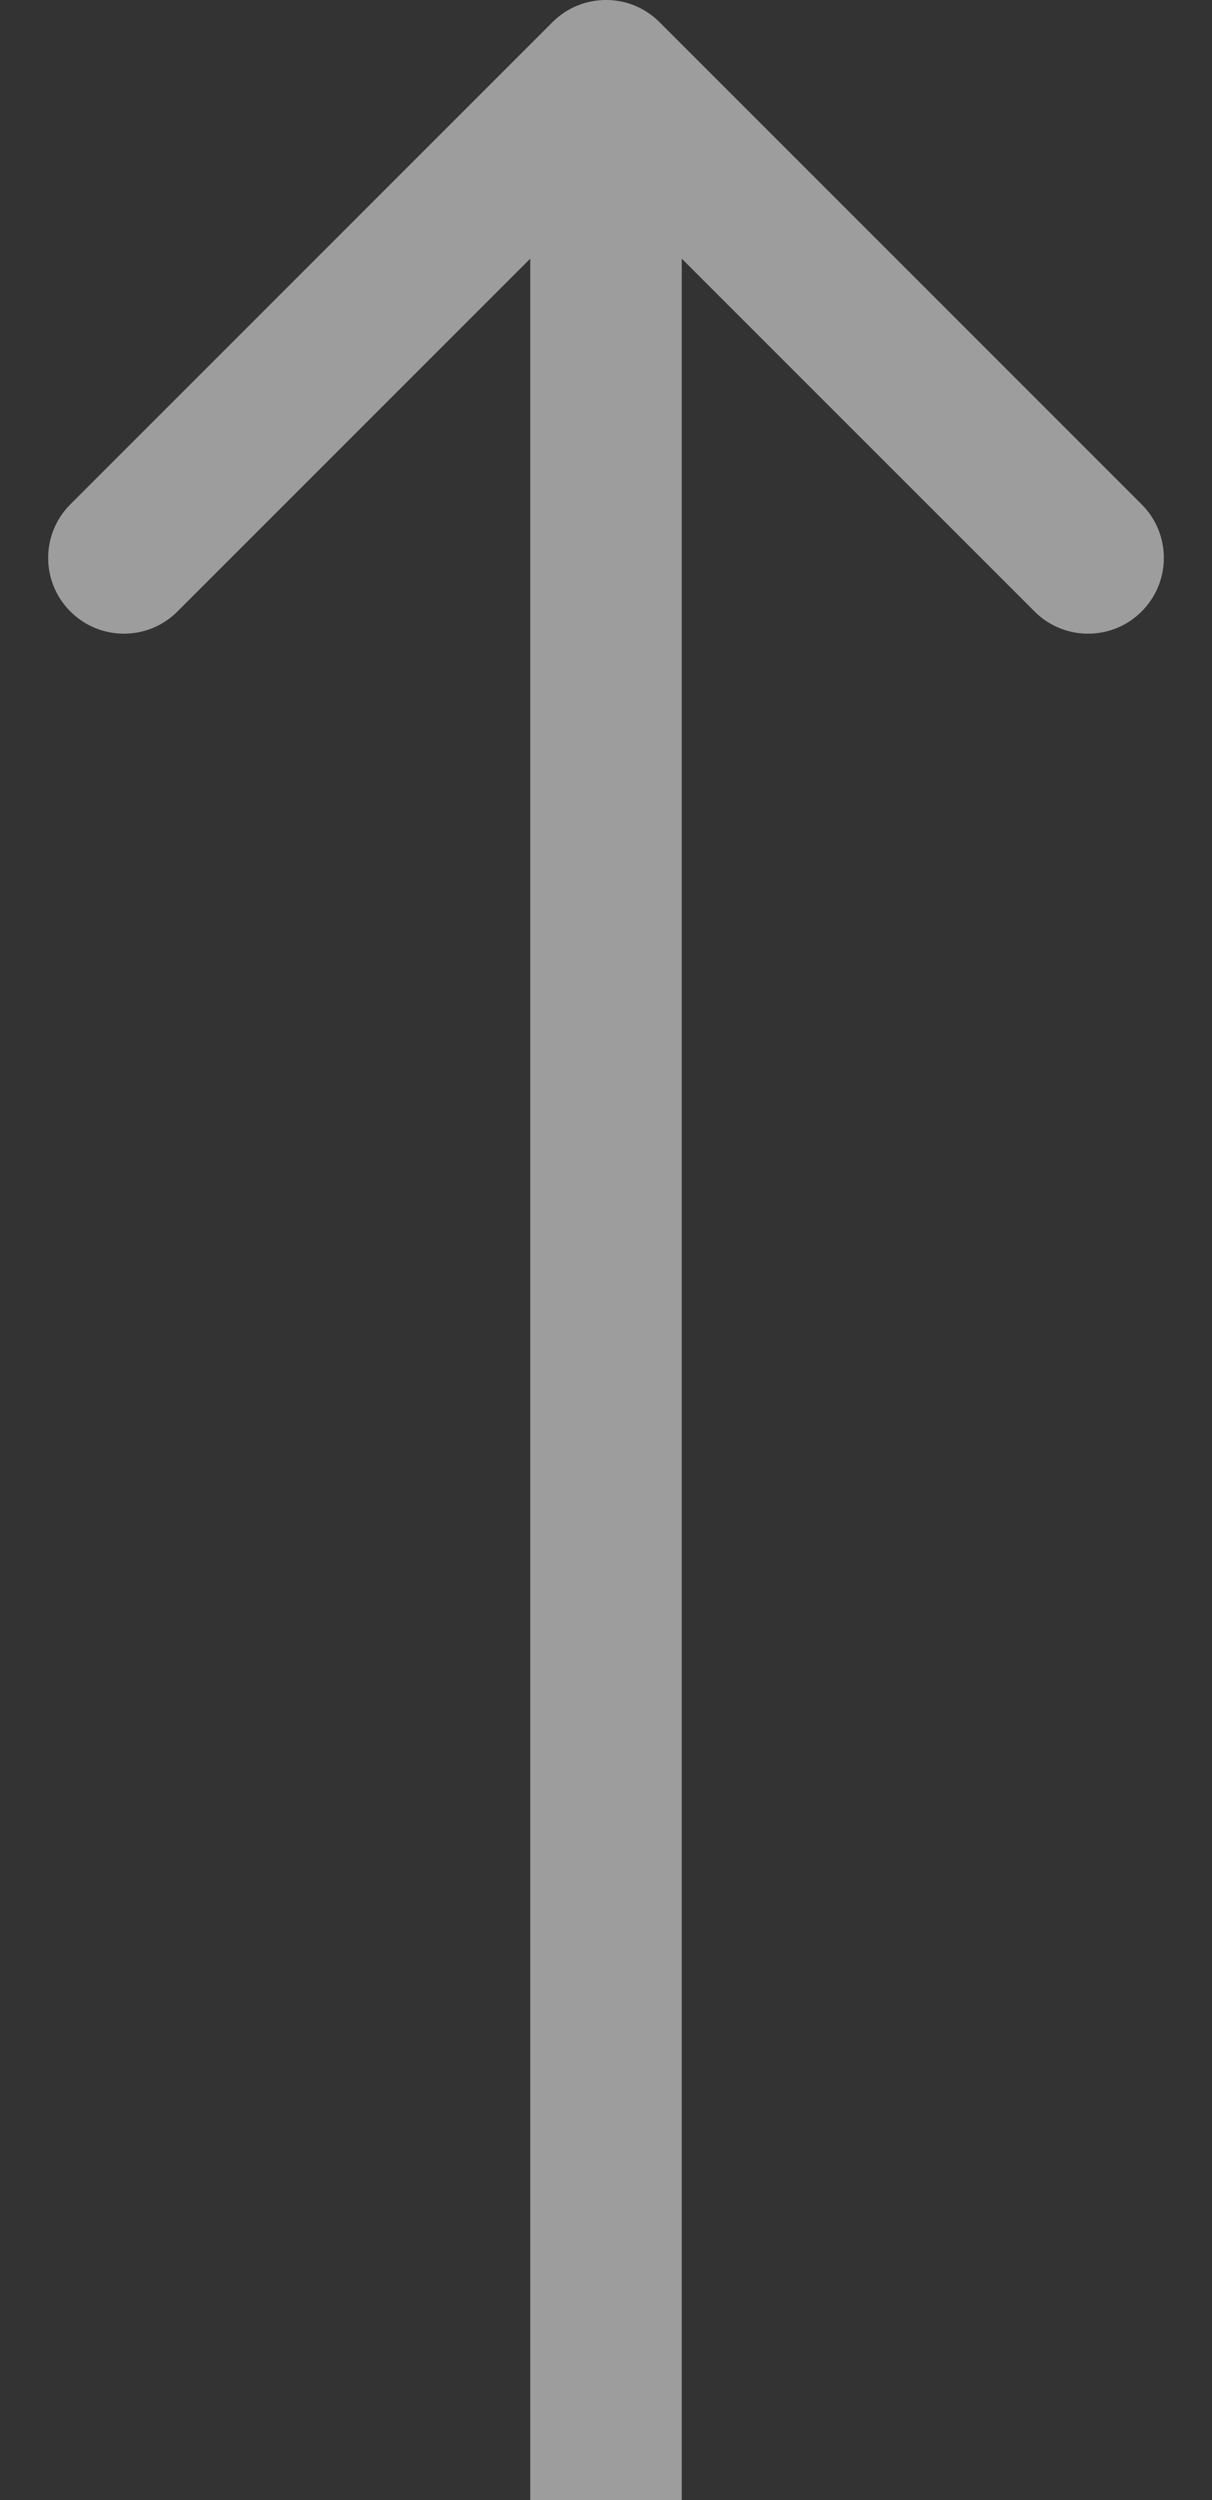 <svg xmlns="http://www.w3.org/2000/svg" width="16" height="33" viewBox="0 0 16 33" fill="none"><rect x="0" y="0" width="16" height="33" fill="#333333" stroke="none"/><path d="M8.707 0.293C8.317 -0.098 7.683 -0.098 7.293 0.293L0.929 6.657C0.538 7.047 0.538 7.681 0.929 8.071C1.319 8.462 1.953 8.462 2.343 8.071L8 2.414L13.657 8.071C14.047 8.462 14.681 8.462 15.071 8.071C15.462 7.681 15.462 7.047 15.071 6.657L8.707 0.293ZM9 33L9 19.284H7L7 33H9ZM9 19.284L9 1L7 1L7 19.284H9Z" fill="url(#paint0_linear_164_1767)"></path><defs><linearGradient id="paint0_linear_164_1767" x1="-5.63715e+09" y1="33.237" x2="-5.63715e+09" y2="-1.406" gradientUnits="userSpaceOnUse"><stop stop-color="white" stop-opacity="0.04"></stop><stop offset="1" stop-color="white"></stop></linearGradient></defs></svg>